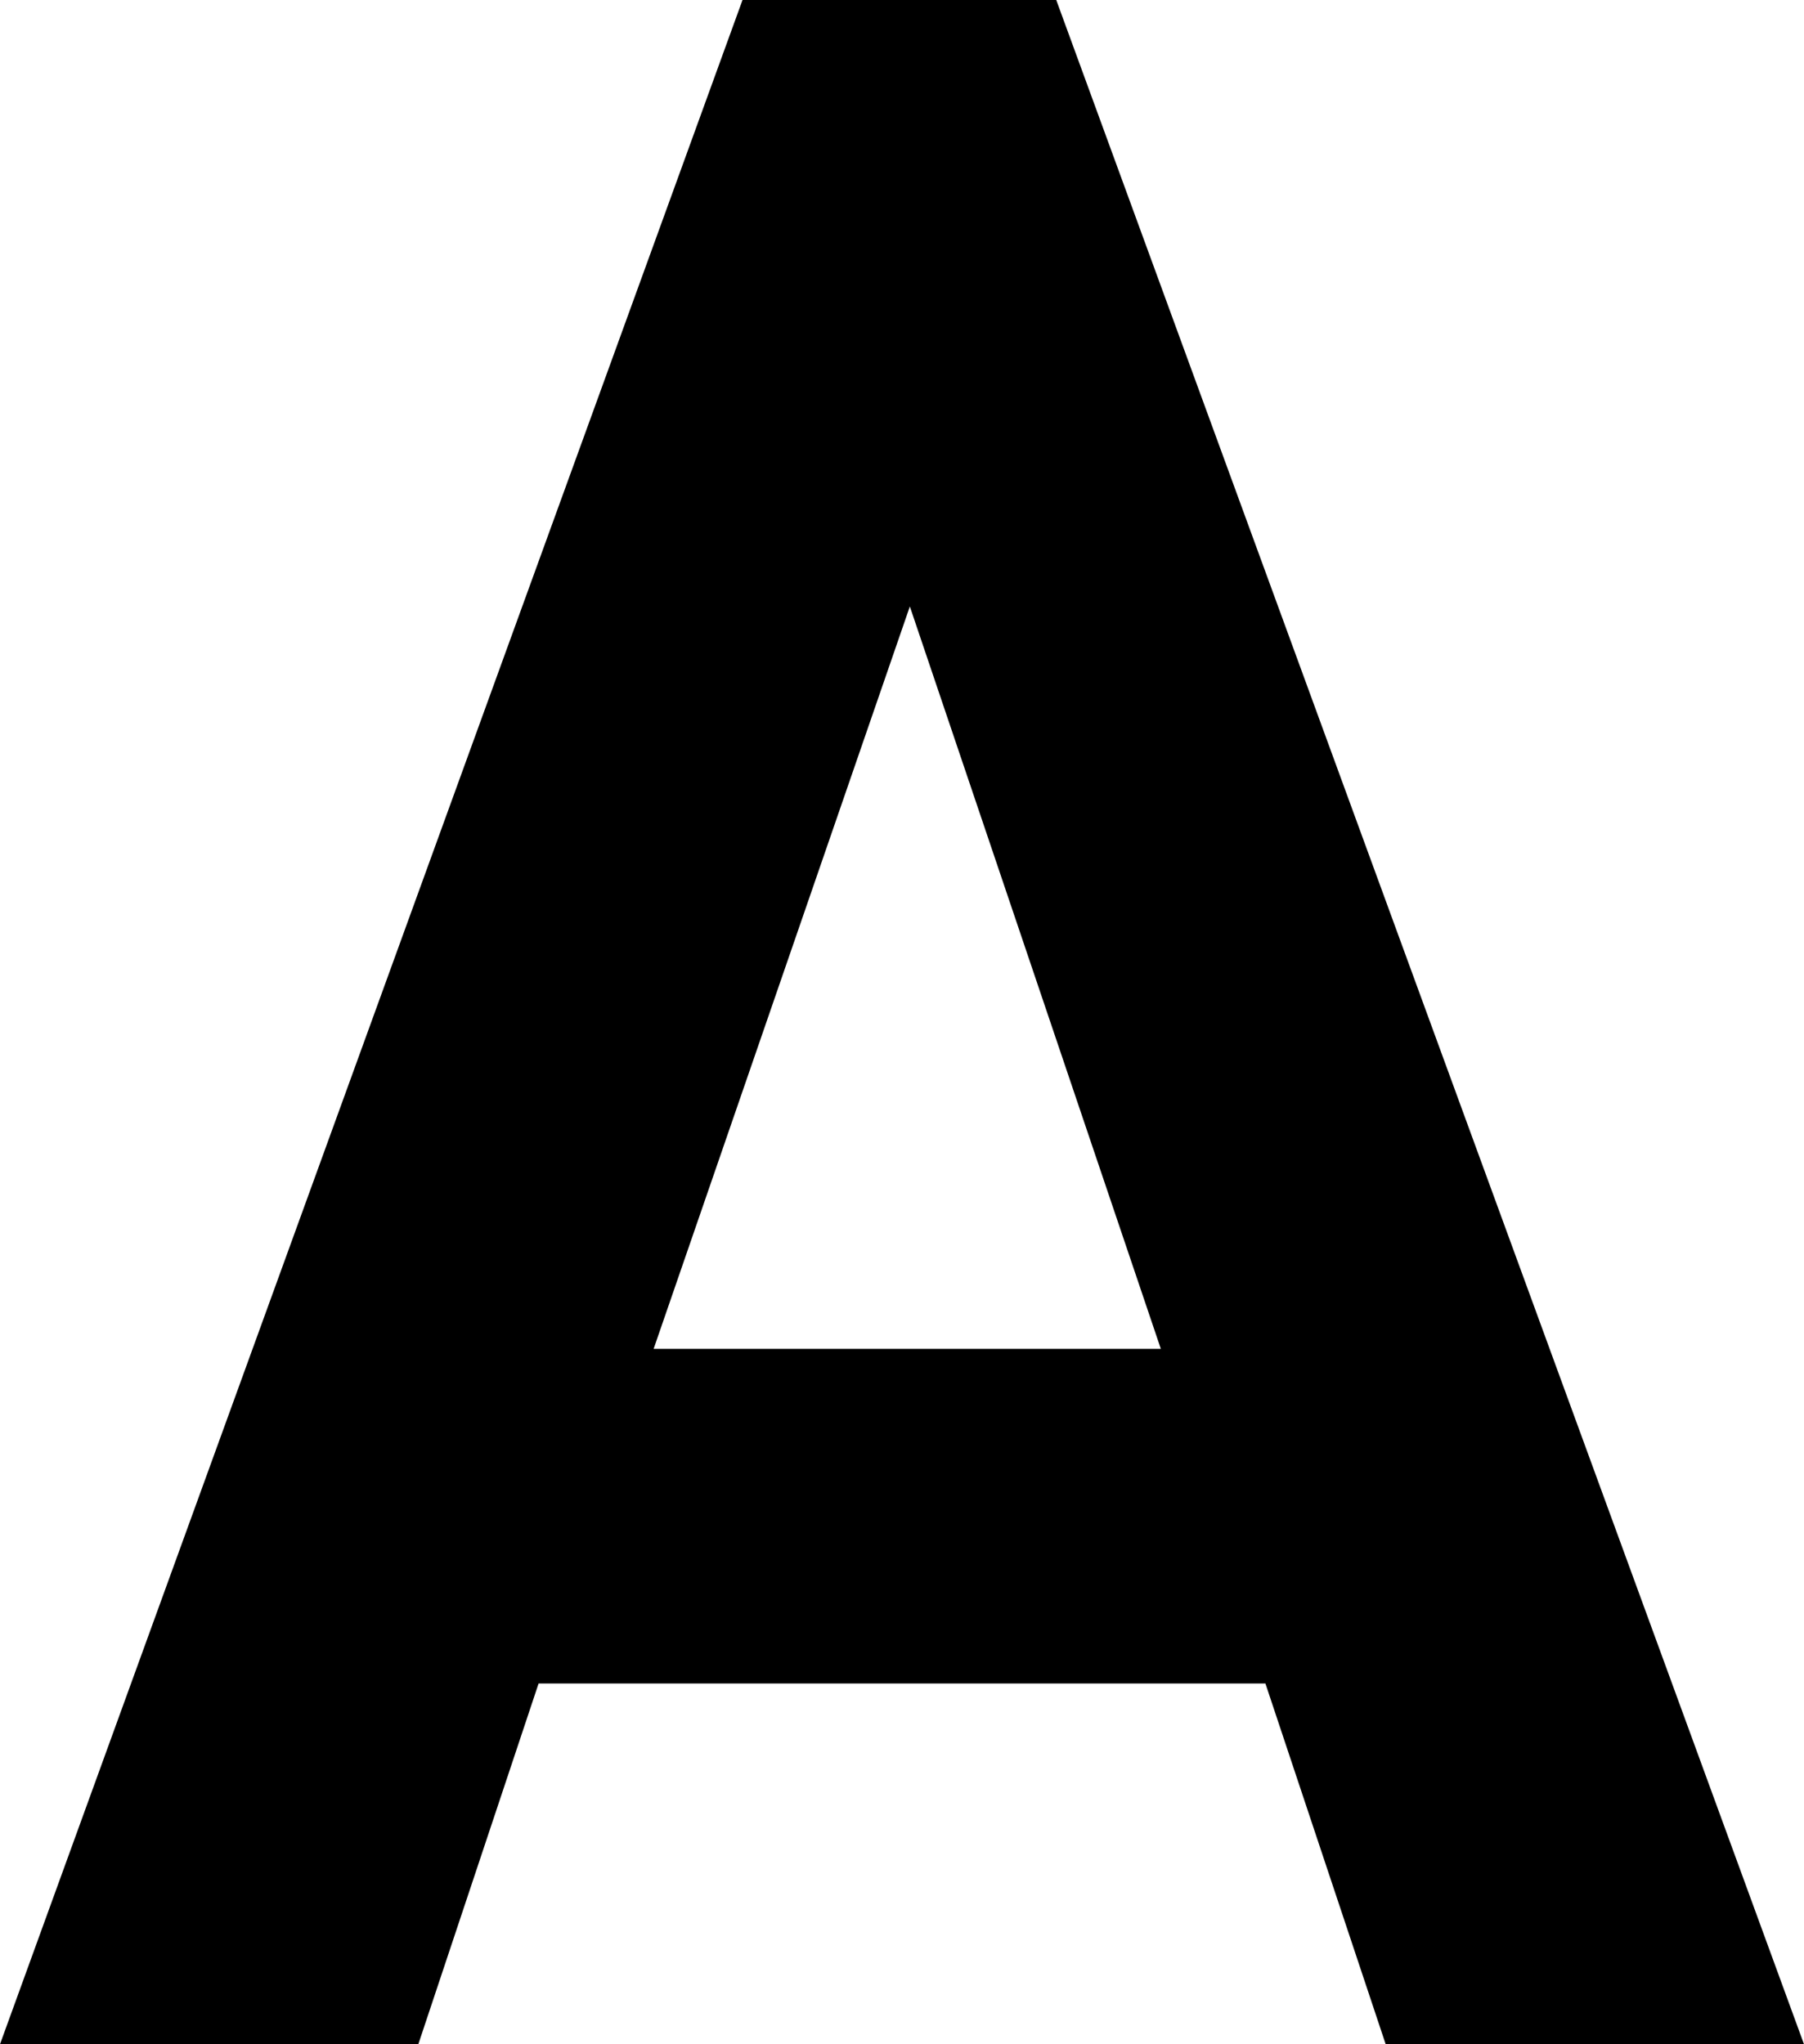 <?xml version="1.0" encoding="utf-8"?>
<!-- Generator: Adobe Illustrator 24.0.1, SVG Export Plug-In . SVG Version: 6.00 Build 0)  -->
<svg version="1.1" id="レイヤー_1" xmlns="http://www.w3.org/2000/svg" xmlns:xlink="http://www.w3.org/1999/xlink" x="0px"
	 y="0px" viewBox="0 0 34.5 39.1" style="enable-background:new 0 0 34.5 39.1;" xml:space="preserve">
<path d="M34.5,39.1h-8l-2.3-6.9H10.3L8,39.1H0L14.2,0h6L34.5,39.1z M22.2,25.8l-4.8-14.2l-4.9,14.2H22.2z"/>
</svg>
